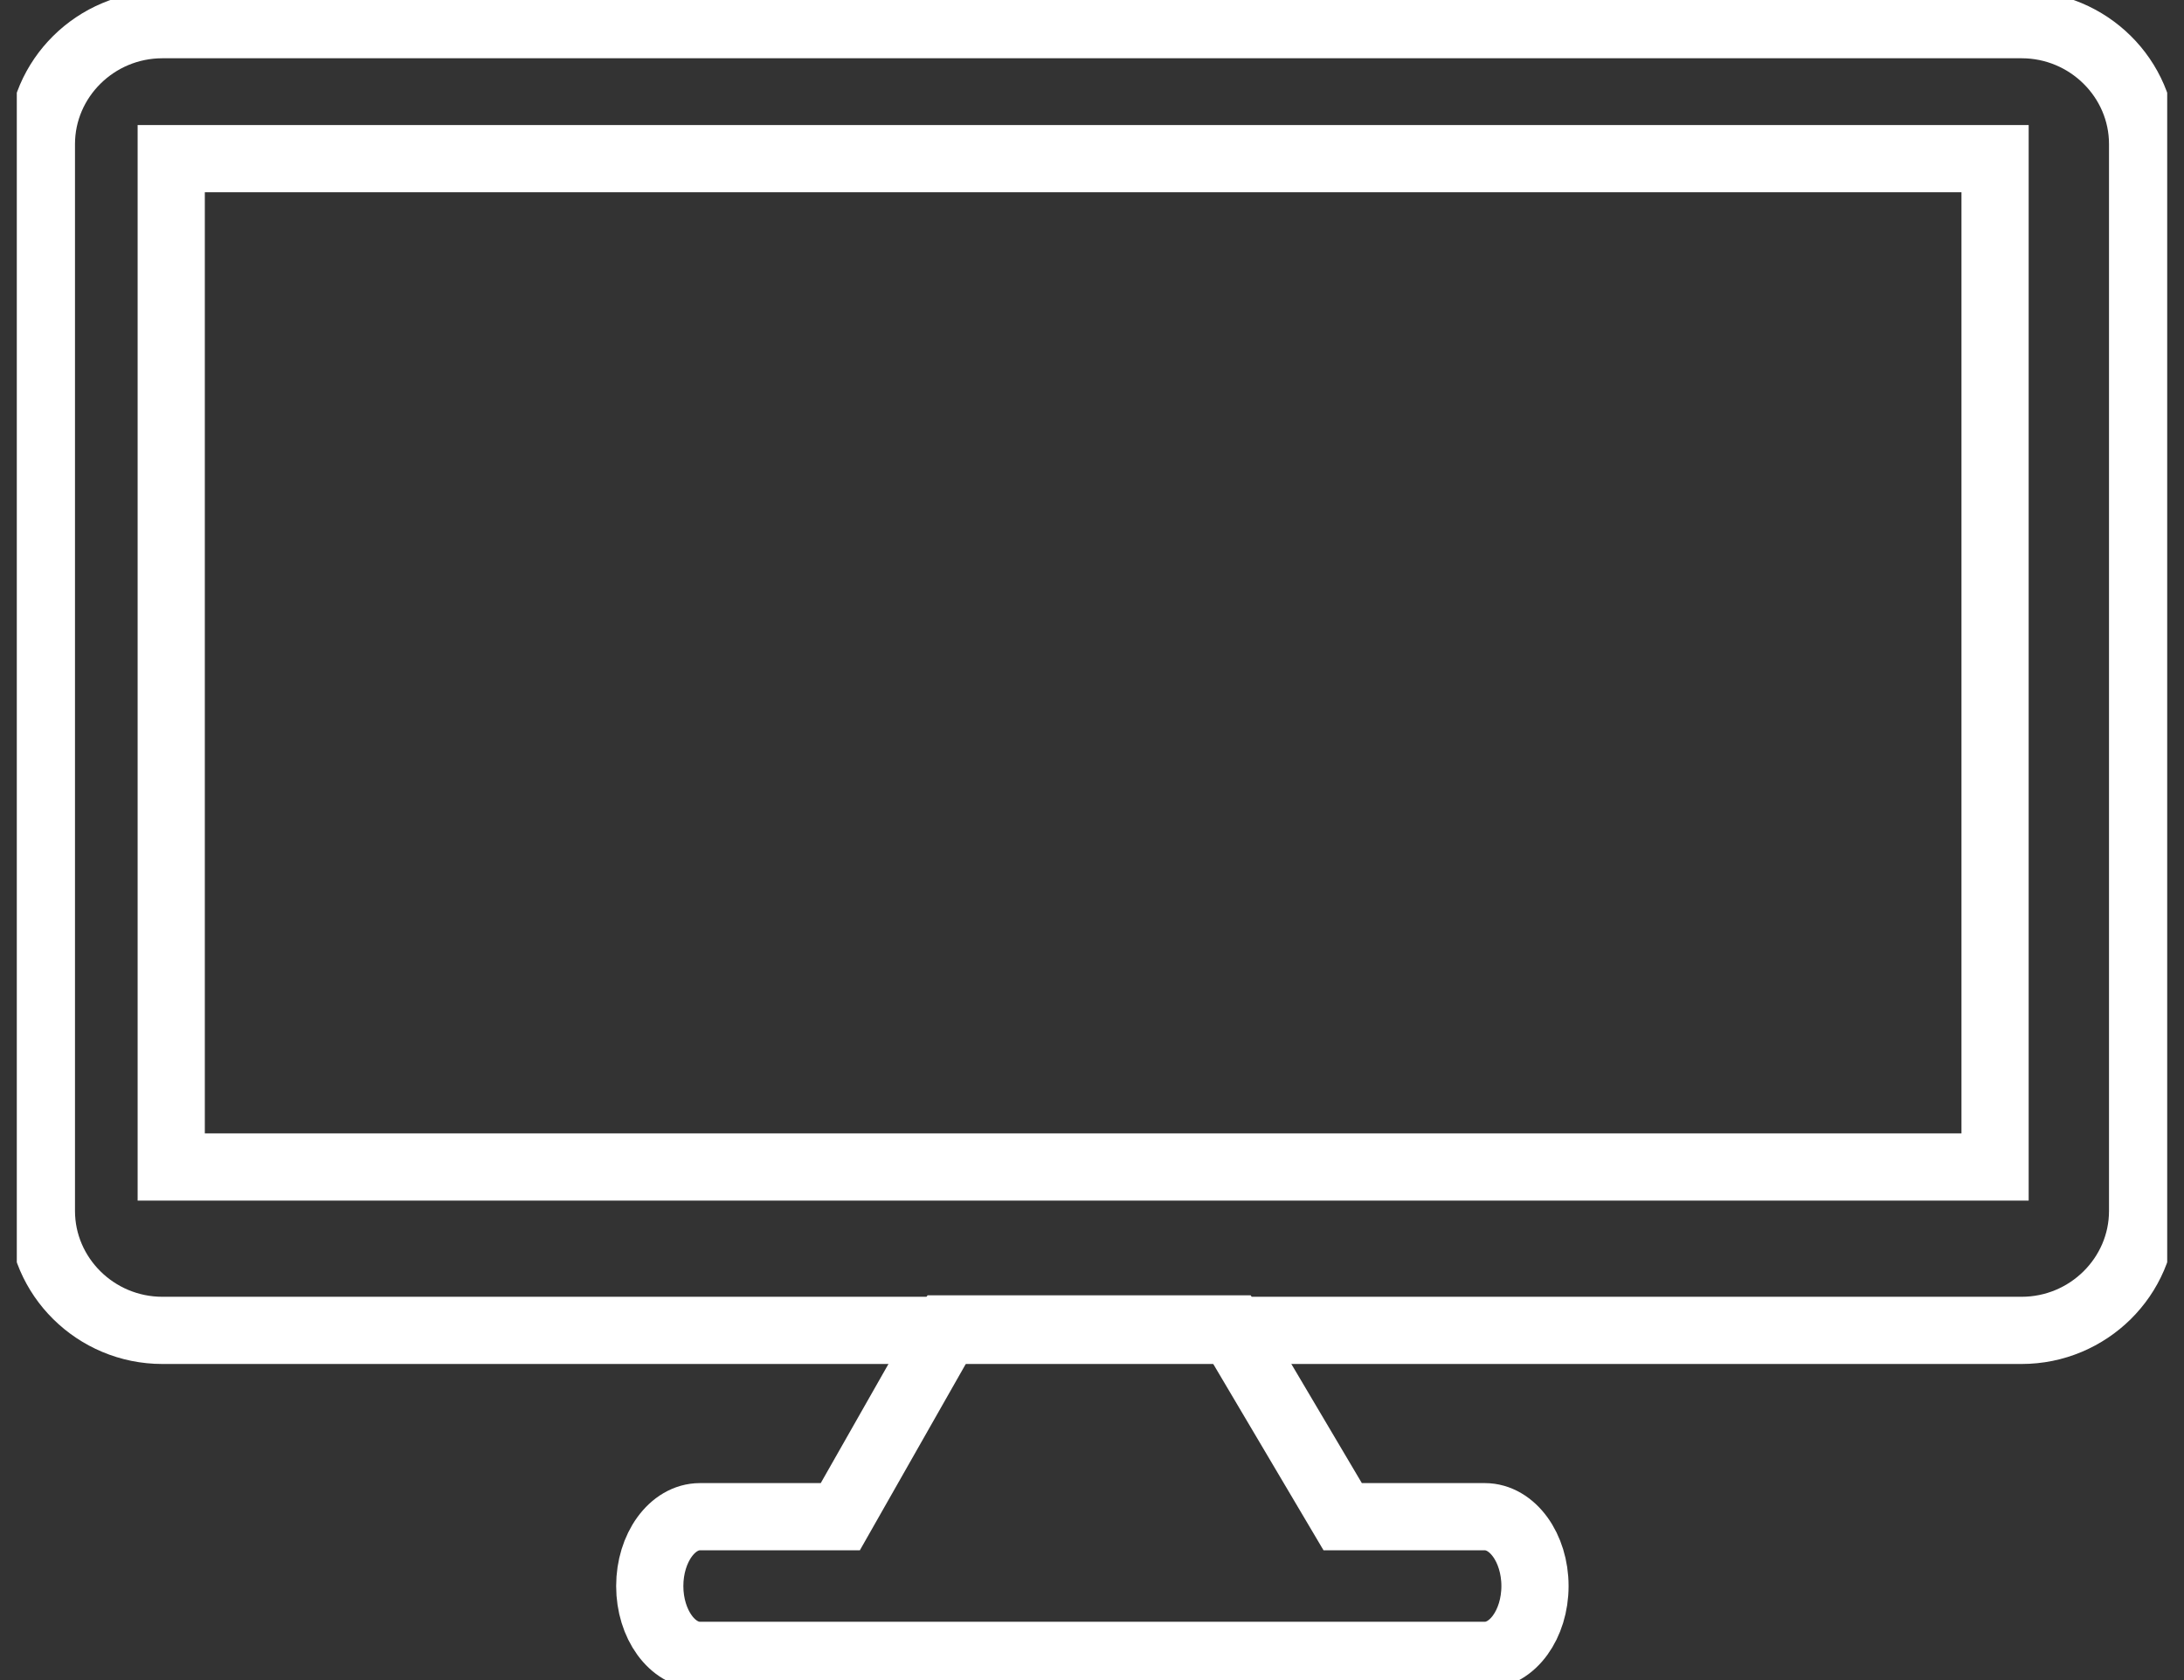 <?xml version="1.0" encoding="UTF-8"?> <svg xmlns="http://www.w3.org/2000/svg" width="65" height="50" viewBox="0 0 65 50" fill="none"><rect x="0" y="0" width="65" height="50" fill="#333333" stroke="none"/><g clip-path="url(#clip0_71_170)"><path d="M60.167 0.734H4.832C2.849 0.734 1.232 2.335 1.232 4.289V36.038C1.232 37.992 2.849 39.593 4.832 39.593H60.167C62.151 39.593 63.768 37.992 63.768 36.038V4.289C63.768 2.335 62.151 0.734 60.167 0.734ZM59.377 34.731H5.096V4.722H59.377V34.731Z" stroke="white" stroke-width="2" stroke-miterlimit="10"></path><path d="M44.184 45.138H39.961L36.653 39.549H28.186L25.009 45.138H20.831C20.011 45.138 19.338 46.063 19.338 47.202C19.338 48.34 20.011 49.265 20.831 49.265H44.191C45.011 49.265 45.684 48.34 45.684 47.202C45.684 46.063 45.011 45.138 44.191 45.138H44.184Z" stroke="white" stroke-width="2" stroke-miterlimit="10"></path></g><defs><clipPath id="clip0_71_170"><rect width="64" height="50" fill="white" transform="translate(0.5)"></rect></clipPath></defs></svg> 